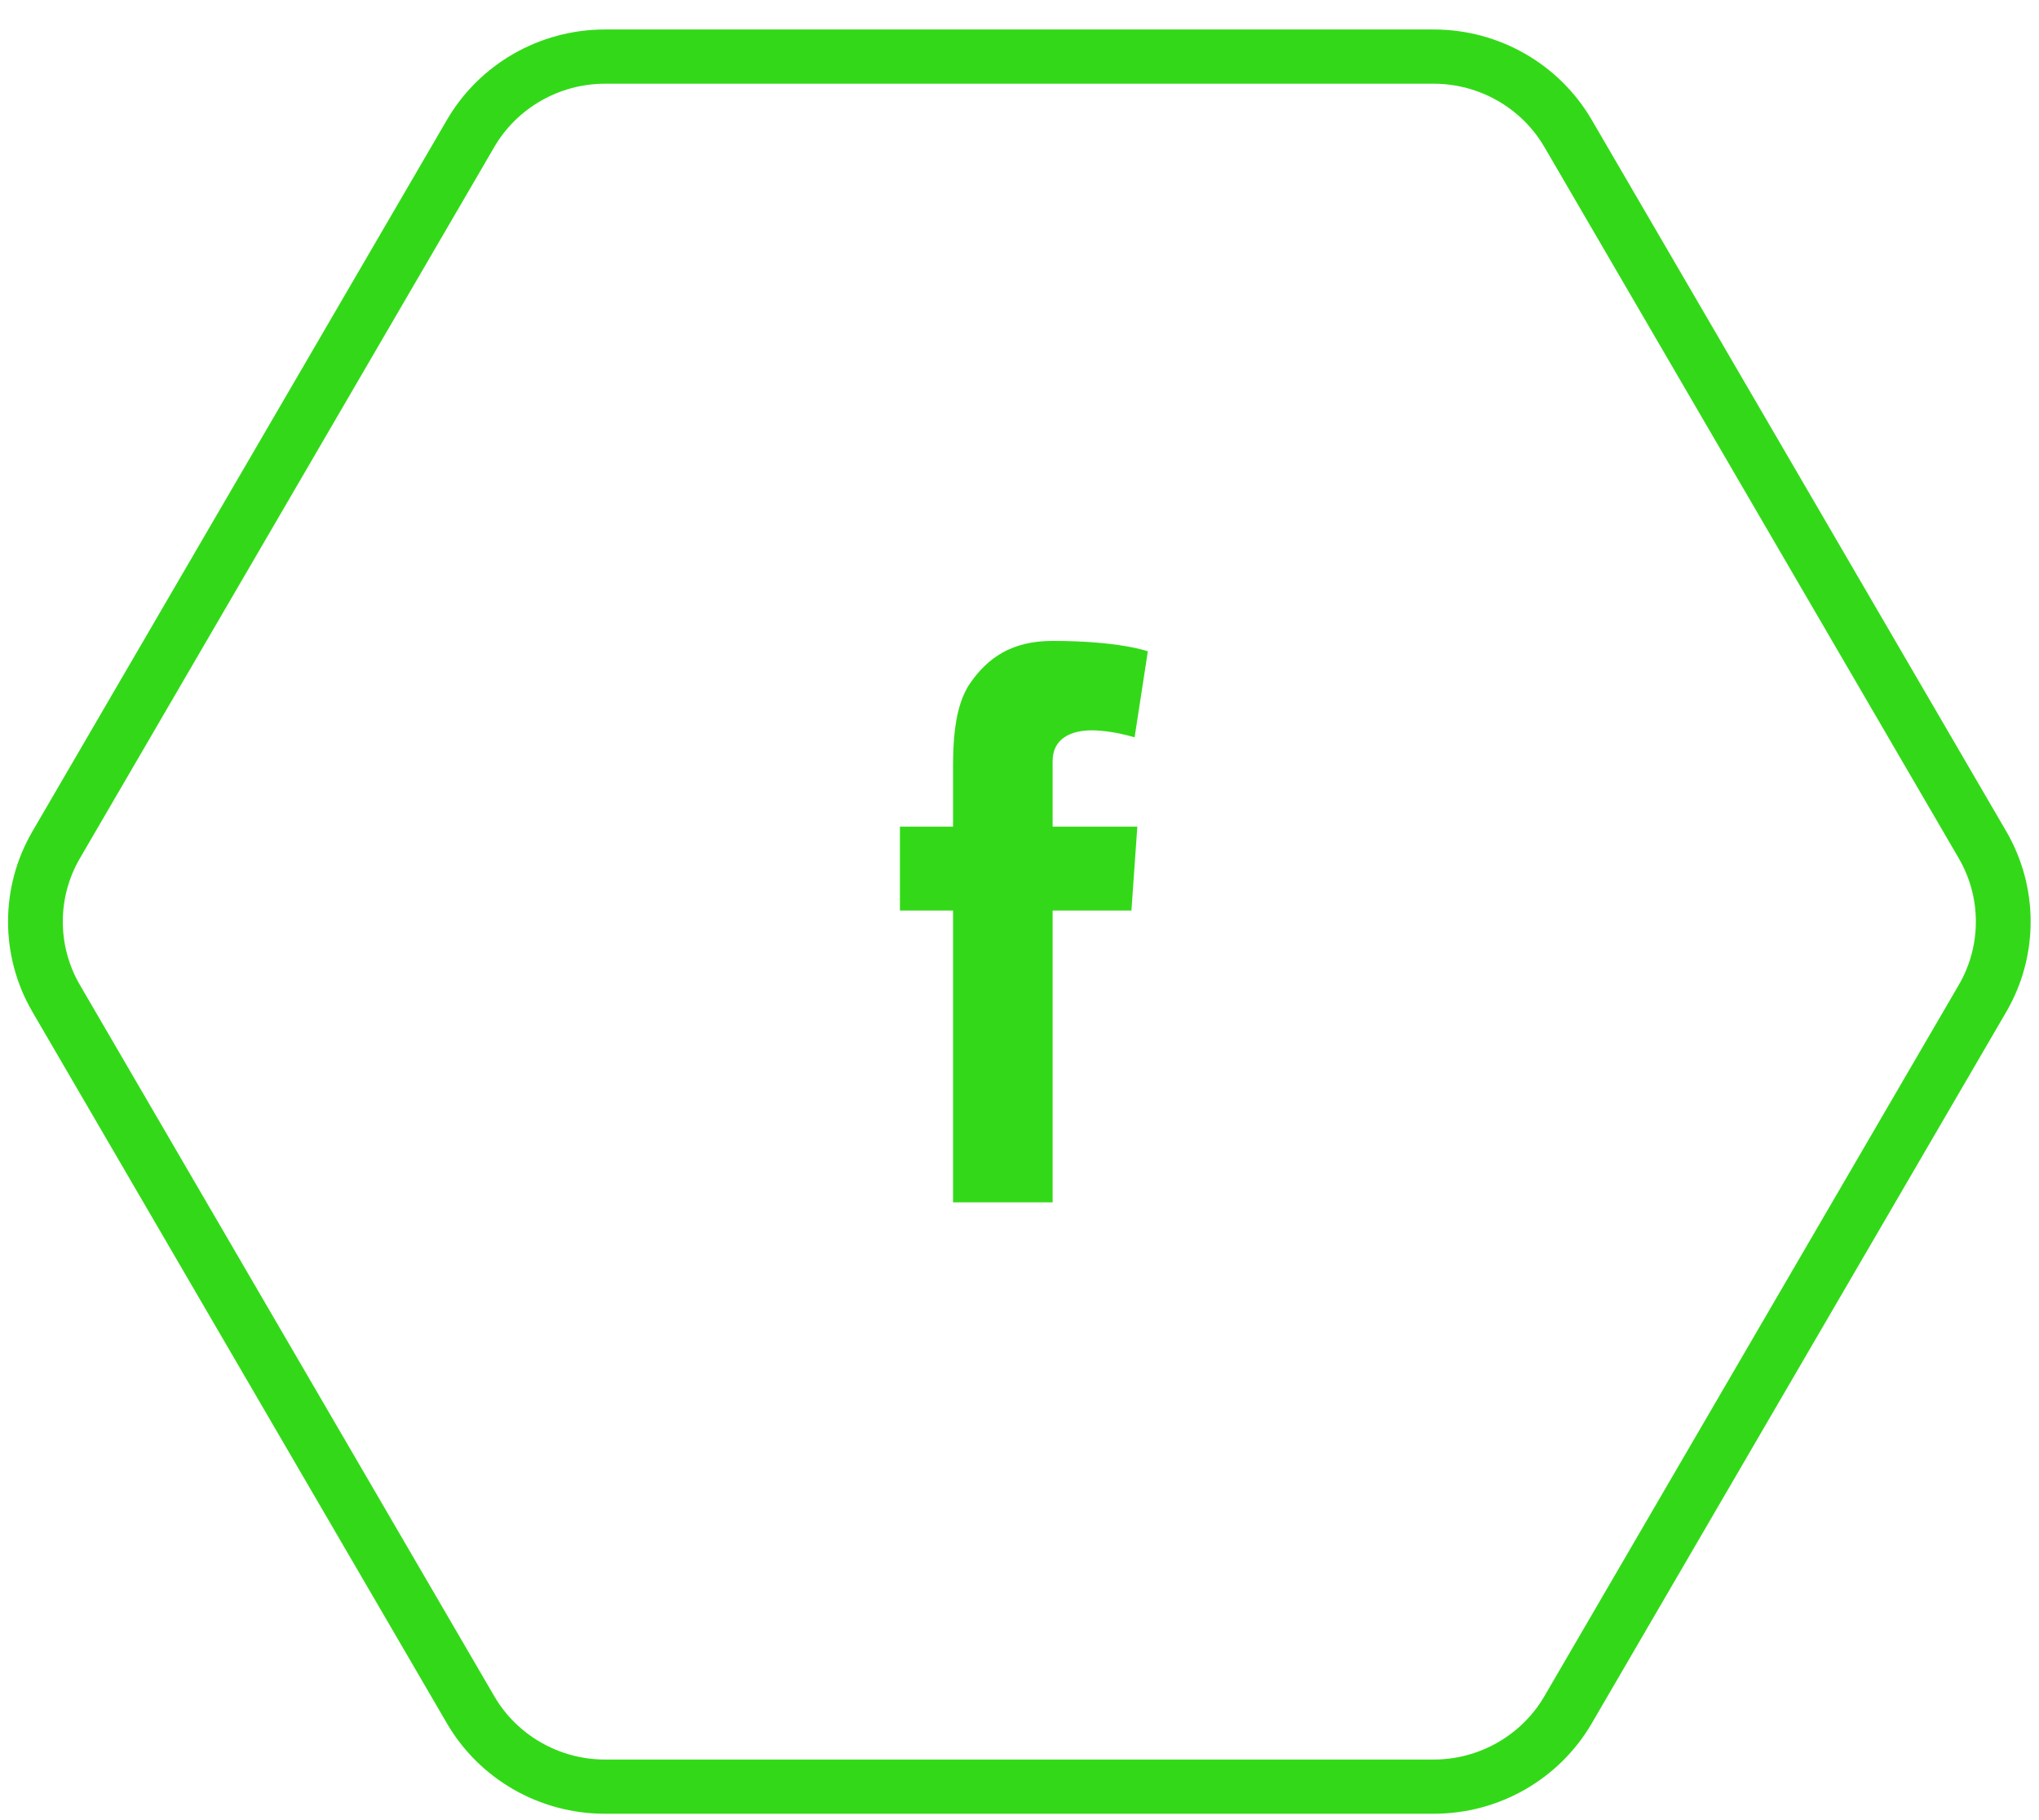 <svg 
 xmlns="http://www.w3.org/2000/svg"
 xmlns:xlink="http://www.w3.org/1999/xlink"
 width="56px" height="50px">
<path fill-rule="evenodd"  fill="rgb(51, 217, 24)"
 d="M55.100,27.799 L43.716,47.343 C42.821,48.879 41.168,49.825 39.378,49.825 L16.613,49.825 C14.823,49.825 13.170,48.879 12.275,47.343 L0.892,27.799 C-0.003,26.264 -0.003,24.372 0.892,22.836 L12.275,3.293 C13.170,1.757 14.823,0.810 16.613,0.810 L39.378,0.810 C41.168,0.810 42.821,1.757 43.716,3.293 L55.100,22.836 C55.994,24.372 55.994,26.264 55.100,27.799 ZM53.798,23.581 L42.415,4.037 C41.790,2.965 40.627,2.300 39.378,2.300 L16.613,2.300 C15.364,2.300 14.201,2.965 13.576,4.037 L2.193,23.581 C1.569,24.652 1.569,25.983 2.193,27.055 L13.576,46.598 C14.201,47.670 15.364,48.336 16.613,48.336 L39.378,48.336 C40.627,48.336 41.790,47.670 42.415,46.598 L53.798,27.055 C54.422,25.983 54.422,24.652 53.798,23.581 ZM29.985,20.063 C29.418,20.063 28.910,20.286 28.910,20.905 L28.910,22.707 L31.236,22.707 L31.074,25.014 L28.910,25.014 L28.910,33.029 L26.175,33.029 L26.175,25.014 L24.716,25.014 L24.716,22.707 L26.175,22.707 L26.175,21.157 C26.175,20.474 26.191,19.420 26.645,18.768 C27.123,18.077 27.780,17.606 28.910,17.606 C30.750,17.606 31.525,17.893 31.525,17.893 L31.161,20.256 C31.161,20.256 30.552,20.063 29.985,20.063 Z"/>
</svg>
